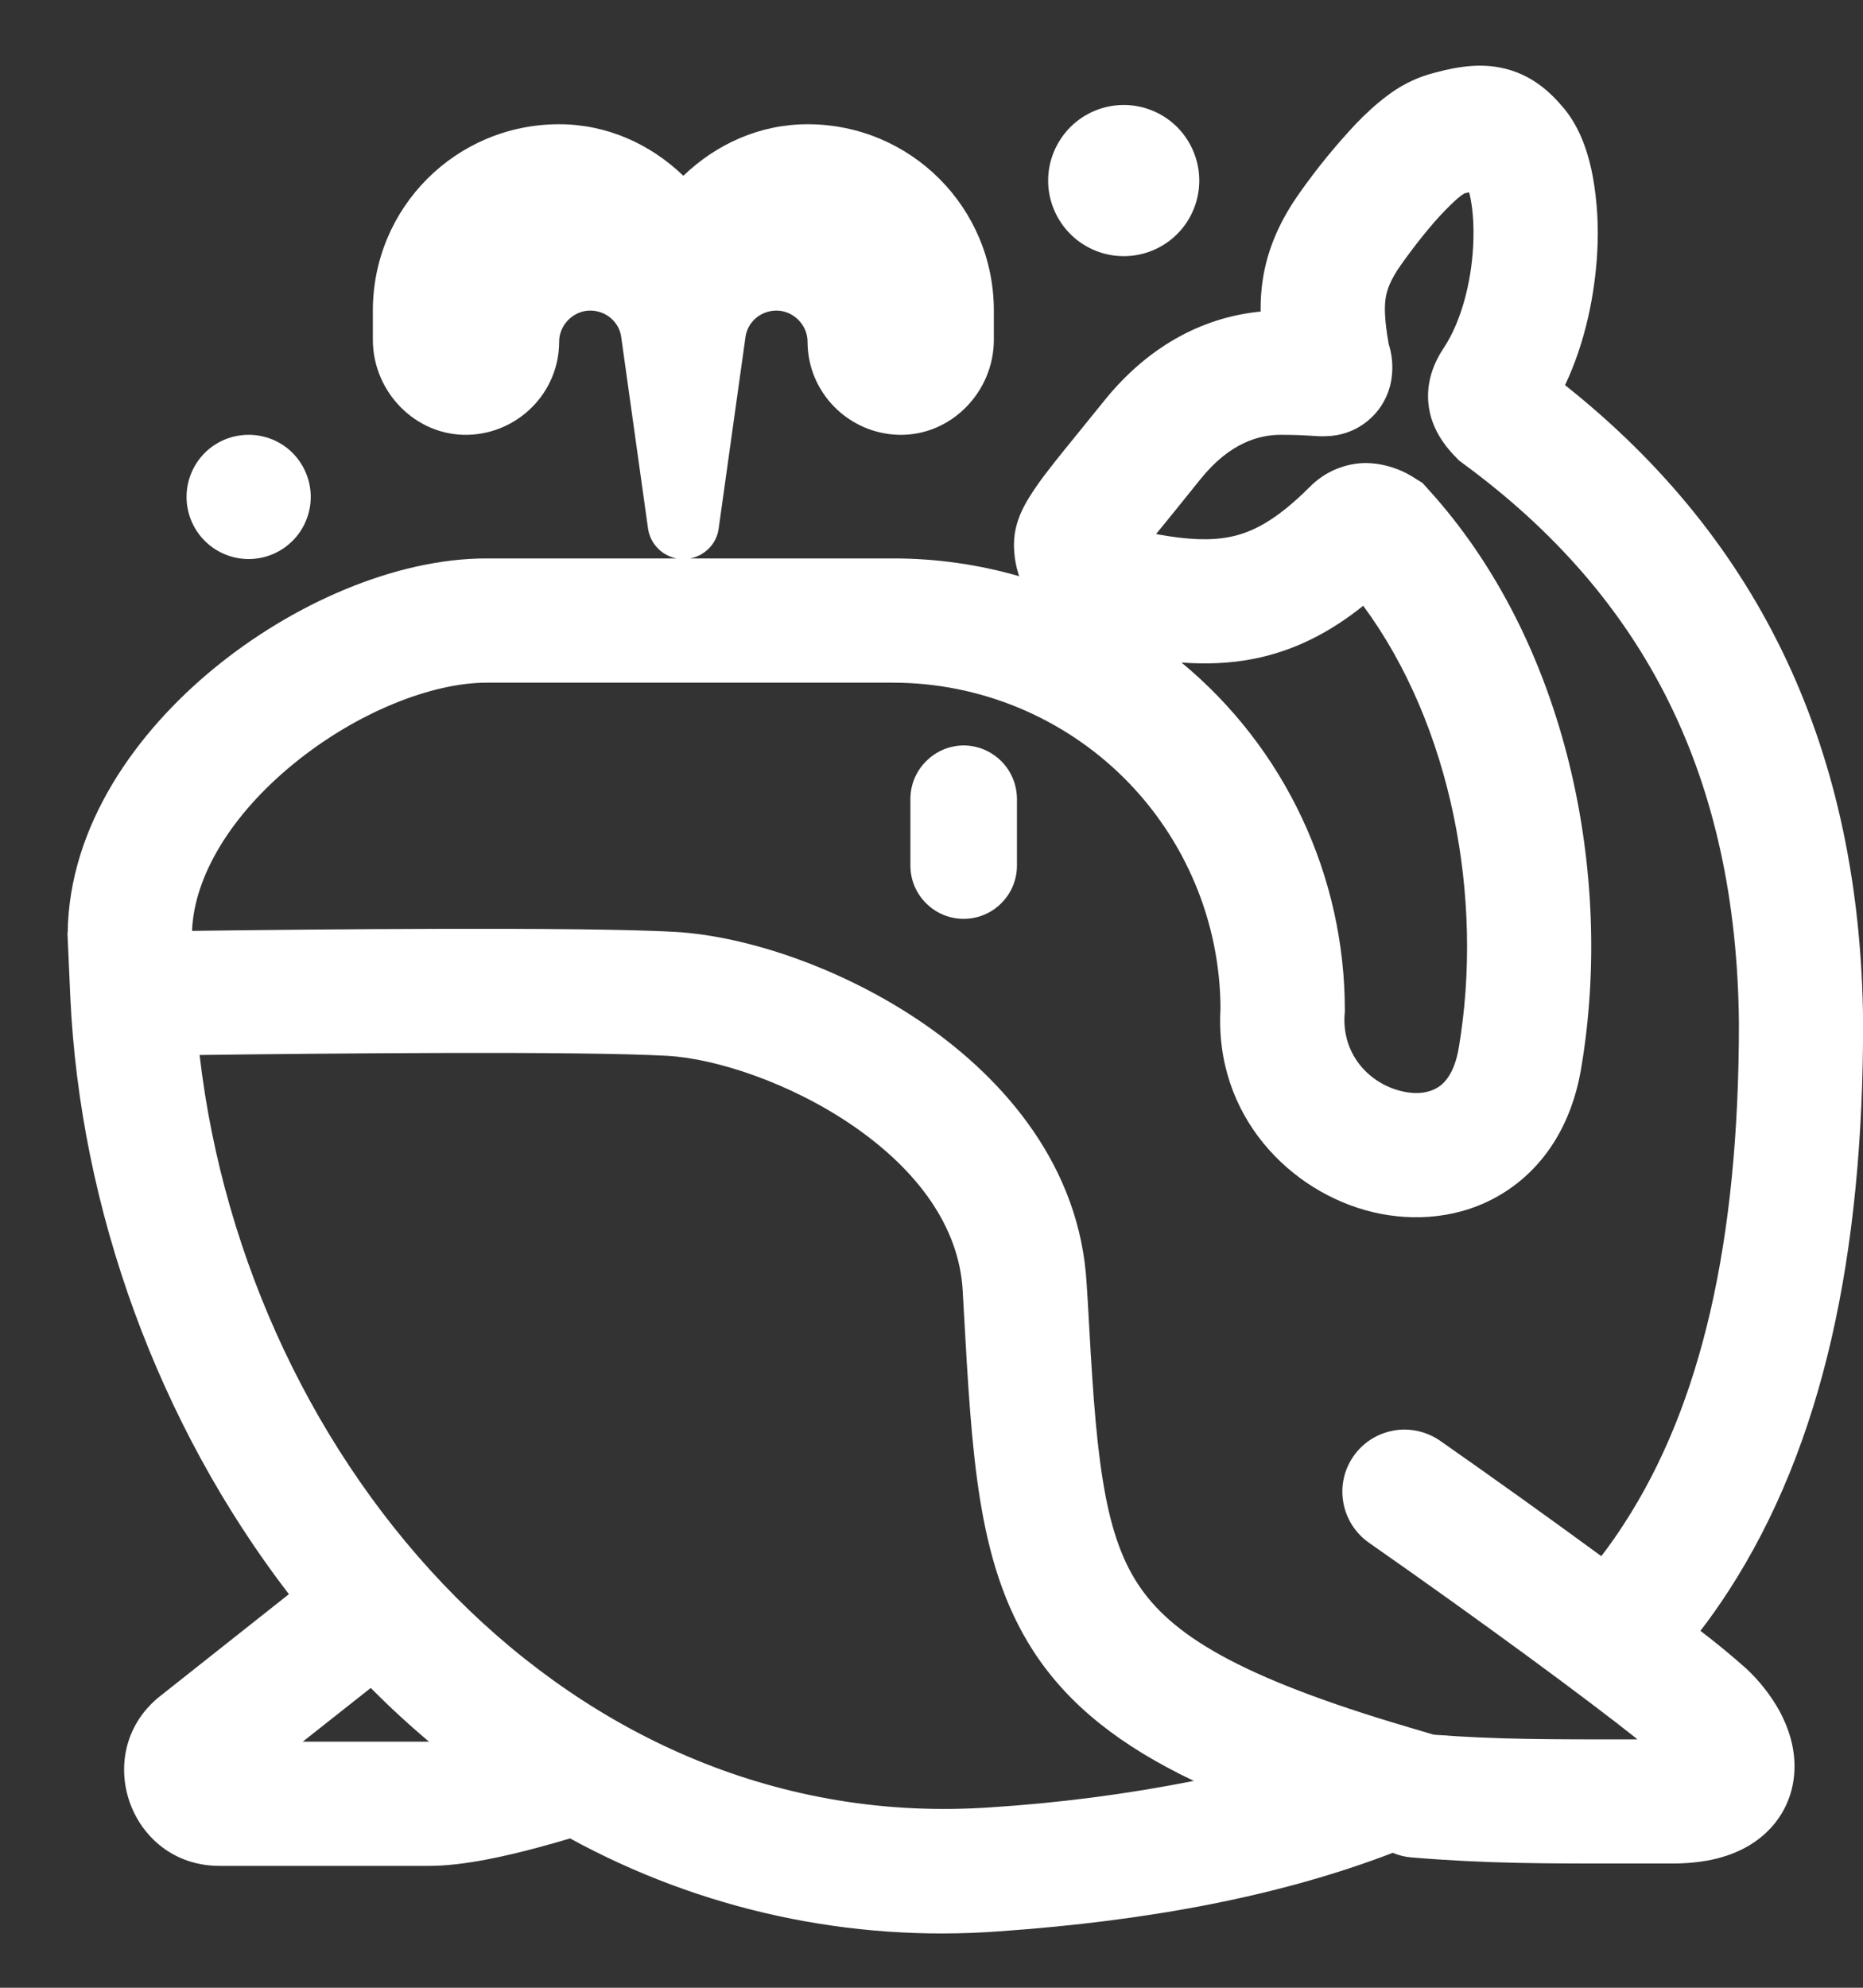 <svg xmlns="http://www.w3.org/2000/svg" width="15" height="16" viewBox="0 0 15 16" fill="none">
    <rect x="0" y="0" width="15" height="16" fill="#333333" stroke="none"/>
    <path d="M7.33 6.967C7.33 7.081 7.375 7.19 7.456 7.27C7.536 7.351 7.645 7.396 7.759 7.396C7.873 7.396 7.982 7.351 8.062 7.27C8.143 7.19 8.188 7.081 8.188 6.967V6.429C8.187 6.315 8.142 6.207 8.062 6.127C7.981 6.046 7.873 6.001 7.759 6C7.646 6.001 7.537 6.046 7.457 6.127C7.376 6.207 7.331 6.315 7.33 6.429V6.967Z" fill="white"/>
    <path d="M12.591 0.871C12.489 0.749 12.332 0.593 12.079 0.544C11.867 0.502 11.657 0.555 11.502 0.599C11.381 0.636 11.267 0.695 11.166 0.773C11.076 0.84 10.992 0.919 10.914 1C10.754 1.171 10.605 1.353 10.47 1.544C10.309 1.769 10.205 1.998 10.166 2.258C10.154 2.341 10.149 2.424 10.15 2.508C9.732 2.548 9.271 2.749 8.883 3.235L8.687 3.477C8.596 3.589 8.511 3.693 8.446 3.778C8.388 3.851 8.334 3.927 8.285 4.006C8.258 4.049 8.234 4.095 8.214 4.142C8.195 4.189 8.164 4.275 8.164 4.382C8.164 4.477 8.18 4.562 8.206 4.638C7.877 4.543 7.535 4.495 7.192 4.495H5.556C5.616 4.484 5.67 4.454 5.712 4.41C5.754 4.366 5.78 4.31 5.787 4.25L6.002 2.715C6.017 2.595 6.122 2.5 6.252 2.5C6.387 2.5 6.502 2.615 6.502 2.75C6.502 3.16 6.832 3.49 7.237 3.5C7.657 3.51 8.002 3.155 8.002 2.735V2.5C8.002 1.67 7.332 1 6.502 1C6.117 1 5.767 1.16 5.502 1.415C5.237 1.16 4.887 1 4.502 1C3.672 1 3.002 1.67 3.002 2.5V2.735C3.002 3.155 3.347 3.51 3.767 3.5C4.172 3.49 4.502 3.16 4.502 2.75C4.502 2.615 4.617 2.5 4.752 2.5C4.882 2.5 4.987 2.595 5.002 2.715L5.217 4.25C5.225 4.31 5.251 4.366 5.293 4.41C5.334 4.454 5.389 4.484 5.448 4.495H3.917C3.182 4.495 2.355 4.861 1.723 5.38C1.1 5.891 0.556 6.643 0.545 7.508H0.543L0.566 8.023C0.645 9.738 1.275 11.465 2.326 12.832L1.3 13.644C0.72 14.089 1.035 15.019 1.767 15.019H3.458C3.738 15.019 4.092 14.936 4.336 14.87C4.43 14.845 4.517 14.82 4.59 14.798C5.645 15.375 6.844 15.635 8.043 15.546C9.263 15.461 10.318 15.258 11.214 14.914C11.261 14.934 11.311 14.947 11.365 14.951C11.963 15.001 12.434 15.001 13.159 15H13.461C13.677 15 13.9 14.966 14.088 14.852C14.302 14.722 14.428 14.514 14.446 14.28C14.463 14.076 14.395 13.897 14.327 13.771C14.256 13.644 14.165 13.528 14.058 13.429C13.94 13.324 13.817 13.223 13.691 13.127C13.77 13.025 13.844 12.919 13.915 12.81C14.682 11.629 15.001 10.097 15.001 8.235V8.23C14.98 6.053 14.185 4.358 12.601 3.1C12.765 2.754 12.841 2.369 12.86 2.035C12.872 1.831 12.861 1.626 12.825 1.424C12.793 1.252 12.73 1.037 12.591 0.871ZM13.159 14.001C12.472 14.001 12.053 14.002 11.544 13.963L11.341 13.903C9.961 13.496 9.424 13.154 9.159 12.746C9.025 12.54 8.937 12.28 8.878 11.907C8.817 11.527 8.791 11.07 8.758 10.472L8.749 10.332C8.696 9.39 8.09 8.691 7.442 8.243C6.794 7.796 6.017 7.534 5.435 7.501C4.687 7.459 2.533 7.48 1.546 7.493C1.564 7.05 1.861 6.561 2.358 6.153C2.868 5.734 3.478 5.495 3.917 5.495H7.192C7.889 5.496 8.556 5.772 9.05 6.262C9.543 6.753 9.823 7.419 9.827 8.115C9.775 8.99 10.398 9.599 11.05 9.756C11.383 9.836 11.764 9.81 12.092 9.61C12.431 9.404 12.654 9.052 12.73 8.604C12.997 7.038 12.617 5.164 11.498 3.937L11.453 3.887L11.396 3.852C11.279 3.774 11.141 3.73 11 3.727C10.915 3.727 10.831 3.745 10.753 3.778C10.675 3.811 10.604 3.86 10.545 3.92C10.276 4.189 10.081 4.287 9.901 4.322C9.749 4.352 9.569 4.347 9.308 4.299L9.448 4.127L9.664 3.859C9.905 3.558 10.144 3.5 10.313 3.5C10.441 3.5 10.514 3.505 10.565 3.508L10.579 3.509H10.583C10.603 3.511 10.658 3.514 10.713 3.509C10.836 3.499 10.953 3.447 11.042 3.361C11.132 3.276 11.189 3.162 11.205 3.039C11.217 2.948 11.209 2.856 11.181 2.769C11.149 2.585 11.145 2.481 11.156 2.404C11.166 2.334 11.194 2.253 11.284 2.126C11.402 1.961 11.524 1.808 11.634 1.695C11.689 1.638 11.733 1.598 11.766 1.573L11.79 1.557L11.828 1.547C11.833 1.563 11.838 1.583 11.842 1.608C11.86 1.704 11.869 1.834 11.861 1.982C11.845 2.286 11.761 2.593 11.626 2.798C11.557 2.901 11.46 3.088 11.513 3.323C11.554 3.505 11.674 3.63 11.711 3.669L11.717 3.675L11.748 3.707L11.784 3.734C13.248 4.809 13.982 6.256 14.001 8.237C14.001 10 13.696 11.312 13.076 12.266C13.018 12.356 12.957 12.443 12.893 12.526C12.463 12.211 12.031 11.902 11.595 11.597C11.541 11.56 11.48 11.533 11.416 11.519C11.352 11.505 11.285 11.503 11.221 11.515C11.09 11.538 10.974 11.612 10.898 11.721C10.822 11.83 10.792 11.964 10.816 12.095C10.839 12.225 10.913 12.341 11.021 12.417C11.934 13.055 12.78 13.678 13.184 14L13.159 14.001ZM3.454 14.019H2.438L2.985 13.587C3.135 13.738 3.291 13.882 3.454 14.019ZM10.828 8.13C10.828 7.596 10.71 7.068 10.483 6.585C10.256 6.101 9.925 5.674 9.513 5.333C9.708 5.347 9.902 5.341 10.095 5.303C10.418 5.239 10.704 5.094 10.976 4.876C11.684 5.835 11.95 7.224 11.745 8.436C11.709 8.645 11.627 8.723 11.573 8.755C11.509 8.794 11.41 8.814 11.284 8.783C11.021 8.72 10.804 8.485 10.826 8.165L10.828 8.147V8.13ZM7.974 14.548C4.593 14.782 1.992 11.811 1.607 8.492C2.607 8.479 4.676 8.459 5.378 8.499C5.757 8.521 6.36 8.711 6.874 9.066C7.387 9.42 7.722 9.874 7.751 10.387L7.76 10.548C7.792 11.12 7.82 11.628 7.89 12.064C7.962 12.512 8.082 12.922 8.32 13.29C8.605 13.729 9.027 14.056 9.612 14.335C9.072 14.442 8.524 14.513 7.974 14.548Z" fill="white"/>
    <path d="M9.048 2.062C9.209 2.062 9.364 1.998 9.478 1.884C9.592 1.77 9.656 1.615 9.656 1.454C9.656 1.292 9.592 1.138 9.478 1.023C9.364 0.909 9.209 0.845 9.048 0.845C8.887 0.845 8.732 0.909 8.618 1.023C8.504 1.138 8.439 1.292 8.439 1.454C8.439 1.615 8.504 1.77 8.618 1.884C8.732 1.998 8.887 2.062 9.048 2.062ZM2.002 4.5C2.135 4.5 2.262 4.447 2.356 4.353C2.449 4.26 2.502 4.132 2.502 4C2.502 3.867 2.449 3.74 2.356 3.646C2.262 3.552 2.135 3.5 2.002 3.5C1.869 3.5 1.742 3.552 1.648 3.646C1.555 3.74 1.502 3.867 1.502 4C1.502 4.132 1.555 4.26 1.648 4.353C1.742 4.447 1.869 4.5 2.002 4.5Z" fill="white"/>
</svg>

